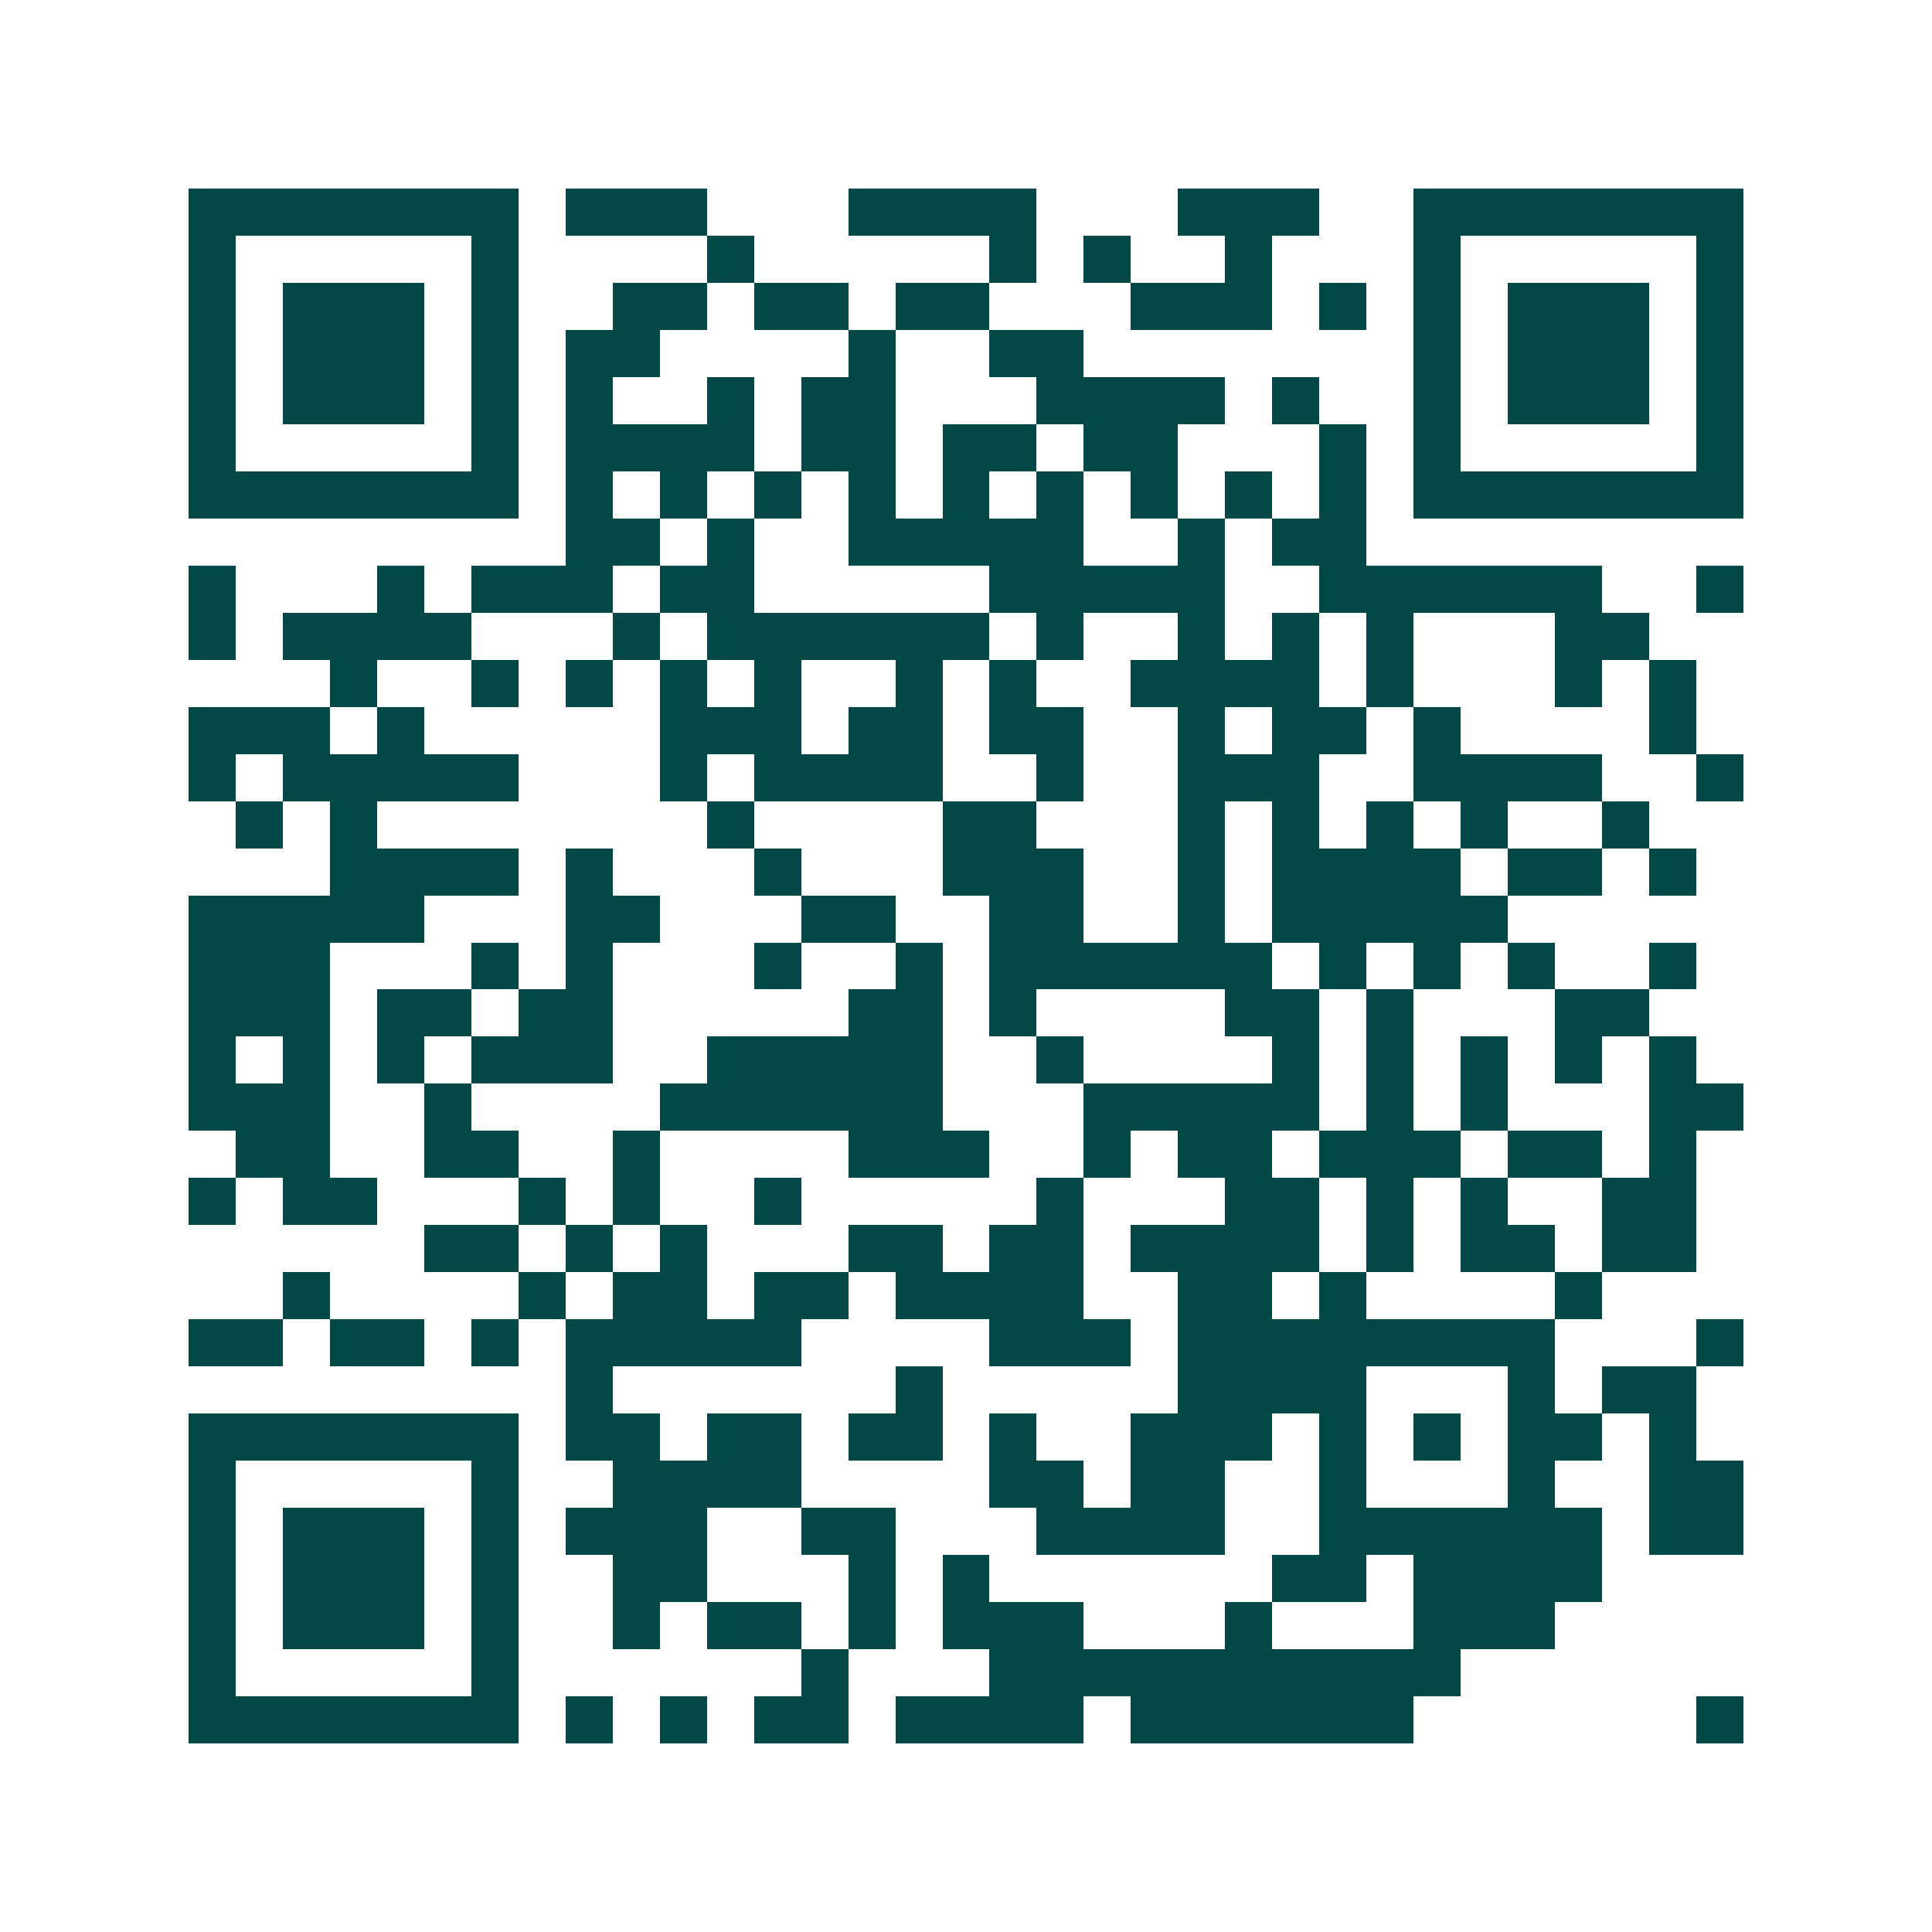 <svg xmlns="http://www.w3.org/2000/svg" width="200" height="200" viewBox="0 0 41 41" shape-rendering="crispEdges"><path fill="#ffffff" d="M0 0h41v41H0z"/><path stroke="#014847" d="M4 4.5h7m1 0h3m3 0h4m3 0h3m2 0h7M4 5.5h1m5 0h1m4 0h1m5 0h1m1 0h1m2 0h1m3 0h1m5 0h1M4 6.5h1m1 0h3m1 0h1m2 0h2m1 0h2m1 0h2m3 0h3m1 0h1m1 0h1m1 0h3m1 0h1M4 7.5h1m1 0h3m1 0h1m1 0h2m4 0h1m2 0h2m7 0h1m1 0h3m1 0h1M4 8.5h1m1 0h3m1 0h1m1 0h1m2 0h1m1 0h2m3 0h4m1 0h1m2 0h1m1 0h3m1 0h1M4 9.5h1m5 0h1m1 0h4m1 0h2m1 0h2m1 0h2m3 0h1m1 0h1m5 0h1M4 10.5h7m1 0h1m1 0h1m1 0h1m1 0h1m1 0h1m1 0h1m1 0h1m1 0h1m1 0h1m1 0h7M12 11.5h2m1 0h1m2 0h5m2 0h1m1 0h2M4 12.5h1m3 0h1m1 0h3m1 0h2m5 0h5m2 0h6m2 0h1M4 13.5h1m1 0h4m3 0h1m1 0h6m1 0h1m2 0h1m1 0h1m1 0h1m3 0h2M7 14.5h1m2 0h1m1 0h1m1 0h1m1 0h1m2 0h1m1 0h1m2 0h4m1 0h1m3 0h1m1 0h1M4 15.5h3m1 0h1m5 0h3m1 0h2m1 0h2m2 0h1m1 0h2m1 0h1m4 0h1M4 16.5h1m1 0h5m3 0h1m1 0h4m2 0h1m2 0h3m2 0h4m2 0h1M5 17.5h1m1 0h1m7 0h1m4 0h2m3 0h1m1 0h1m1 0h1m1 0h1m2 0h1M7 18.5h4m1 0h1m3 0h1m3 0h3m2 0h1m1 0h4m1 0h2m1 0h1M4 19.5h5m3 0h2m3 0h2m2 0h2m2 0h1m1 0h5M4 20.5h3m3 0h1m1 0h1m3 0h1m2 0h1m1 0h6m1 0h1m1 0h1m1 0h1m2 0h1M4 21.5h3m1 0h2m1 0h2m5 0h2m1 0h1m4 0h2m1 0h1m3 0h2M4 22.5h1m1 0h1m1 0h1m1 0h3m2 0h5m2 0h1m4 0h1m1 0h1m1 0h1m1 0h1m1 0h1M4 23.5h3m2 0h1m4 0h6m3 0h5m1 0h1m1 0h1m3 0h2M5 24.5h2m2 0h2m2 0h1m4 0h3m2 0h1m1 0h2m1 0h3m1 0h2m1 0h1M4 25.5h1m1 0h2m3 0h1m1 0h1m2 0h1m5 0h1m3 0h2m1 0h1m1 0h1m2 0h2M9 26.5h2m1 0h1m1 0h1m3 0h2m1 0h2m1 0h4m1 0h1m1 0h2m1 0h2M6 27.5h1m4 0h1m1 0h2m1 0h2m1 0h4m2 0h2m1 0h1m4 0h1M4 28.5h2m1 0h2m1 0h1m1 0h5m4 0h3m1 0h8m3 0h1M12 29.5h1m6 0h1m5 0h4m3 0h1m1 0h2M4 30.5h7m1 0h2m1 0h2m1 0h2m1 0h1m2 0h3m1 0h1m1 0h1m1 0h2m1 0h1M4 31.5h1m5 0h1m2 0h4m4 0h2m1 0h2m2 0h1m3 0h1m2 0h2M4 32.5h1m1 0h3m1 0h1m1 0h3m2 0h2m3 0h4m2 0h6m1 0h2M4 33.5h1m1 0h3m1 0h1m2 0h2m3 0h1m1 0h1m6 0h2m1 0h4M4 34.5h1m1 0h3m1 0h1m2 0h1m1 0h2m1 0h1m1 0h3m3 0h1m3 0h3M4 35.5h1m5 0h1m6 0h1m3 0h10M4 36.5h7m1 0h1m1 0h1m1 0h2m1 0h4m1 0h6m6 0h1"/></svg>
